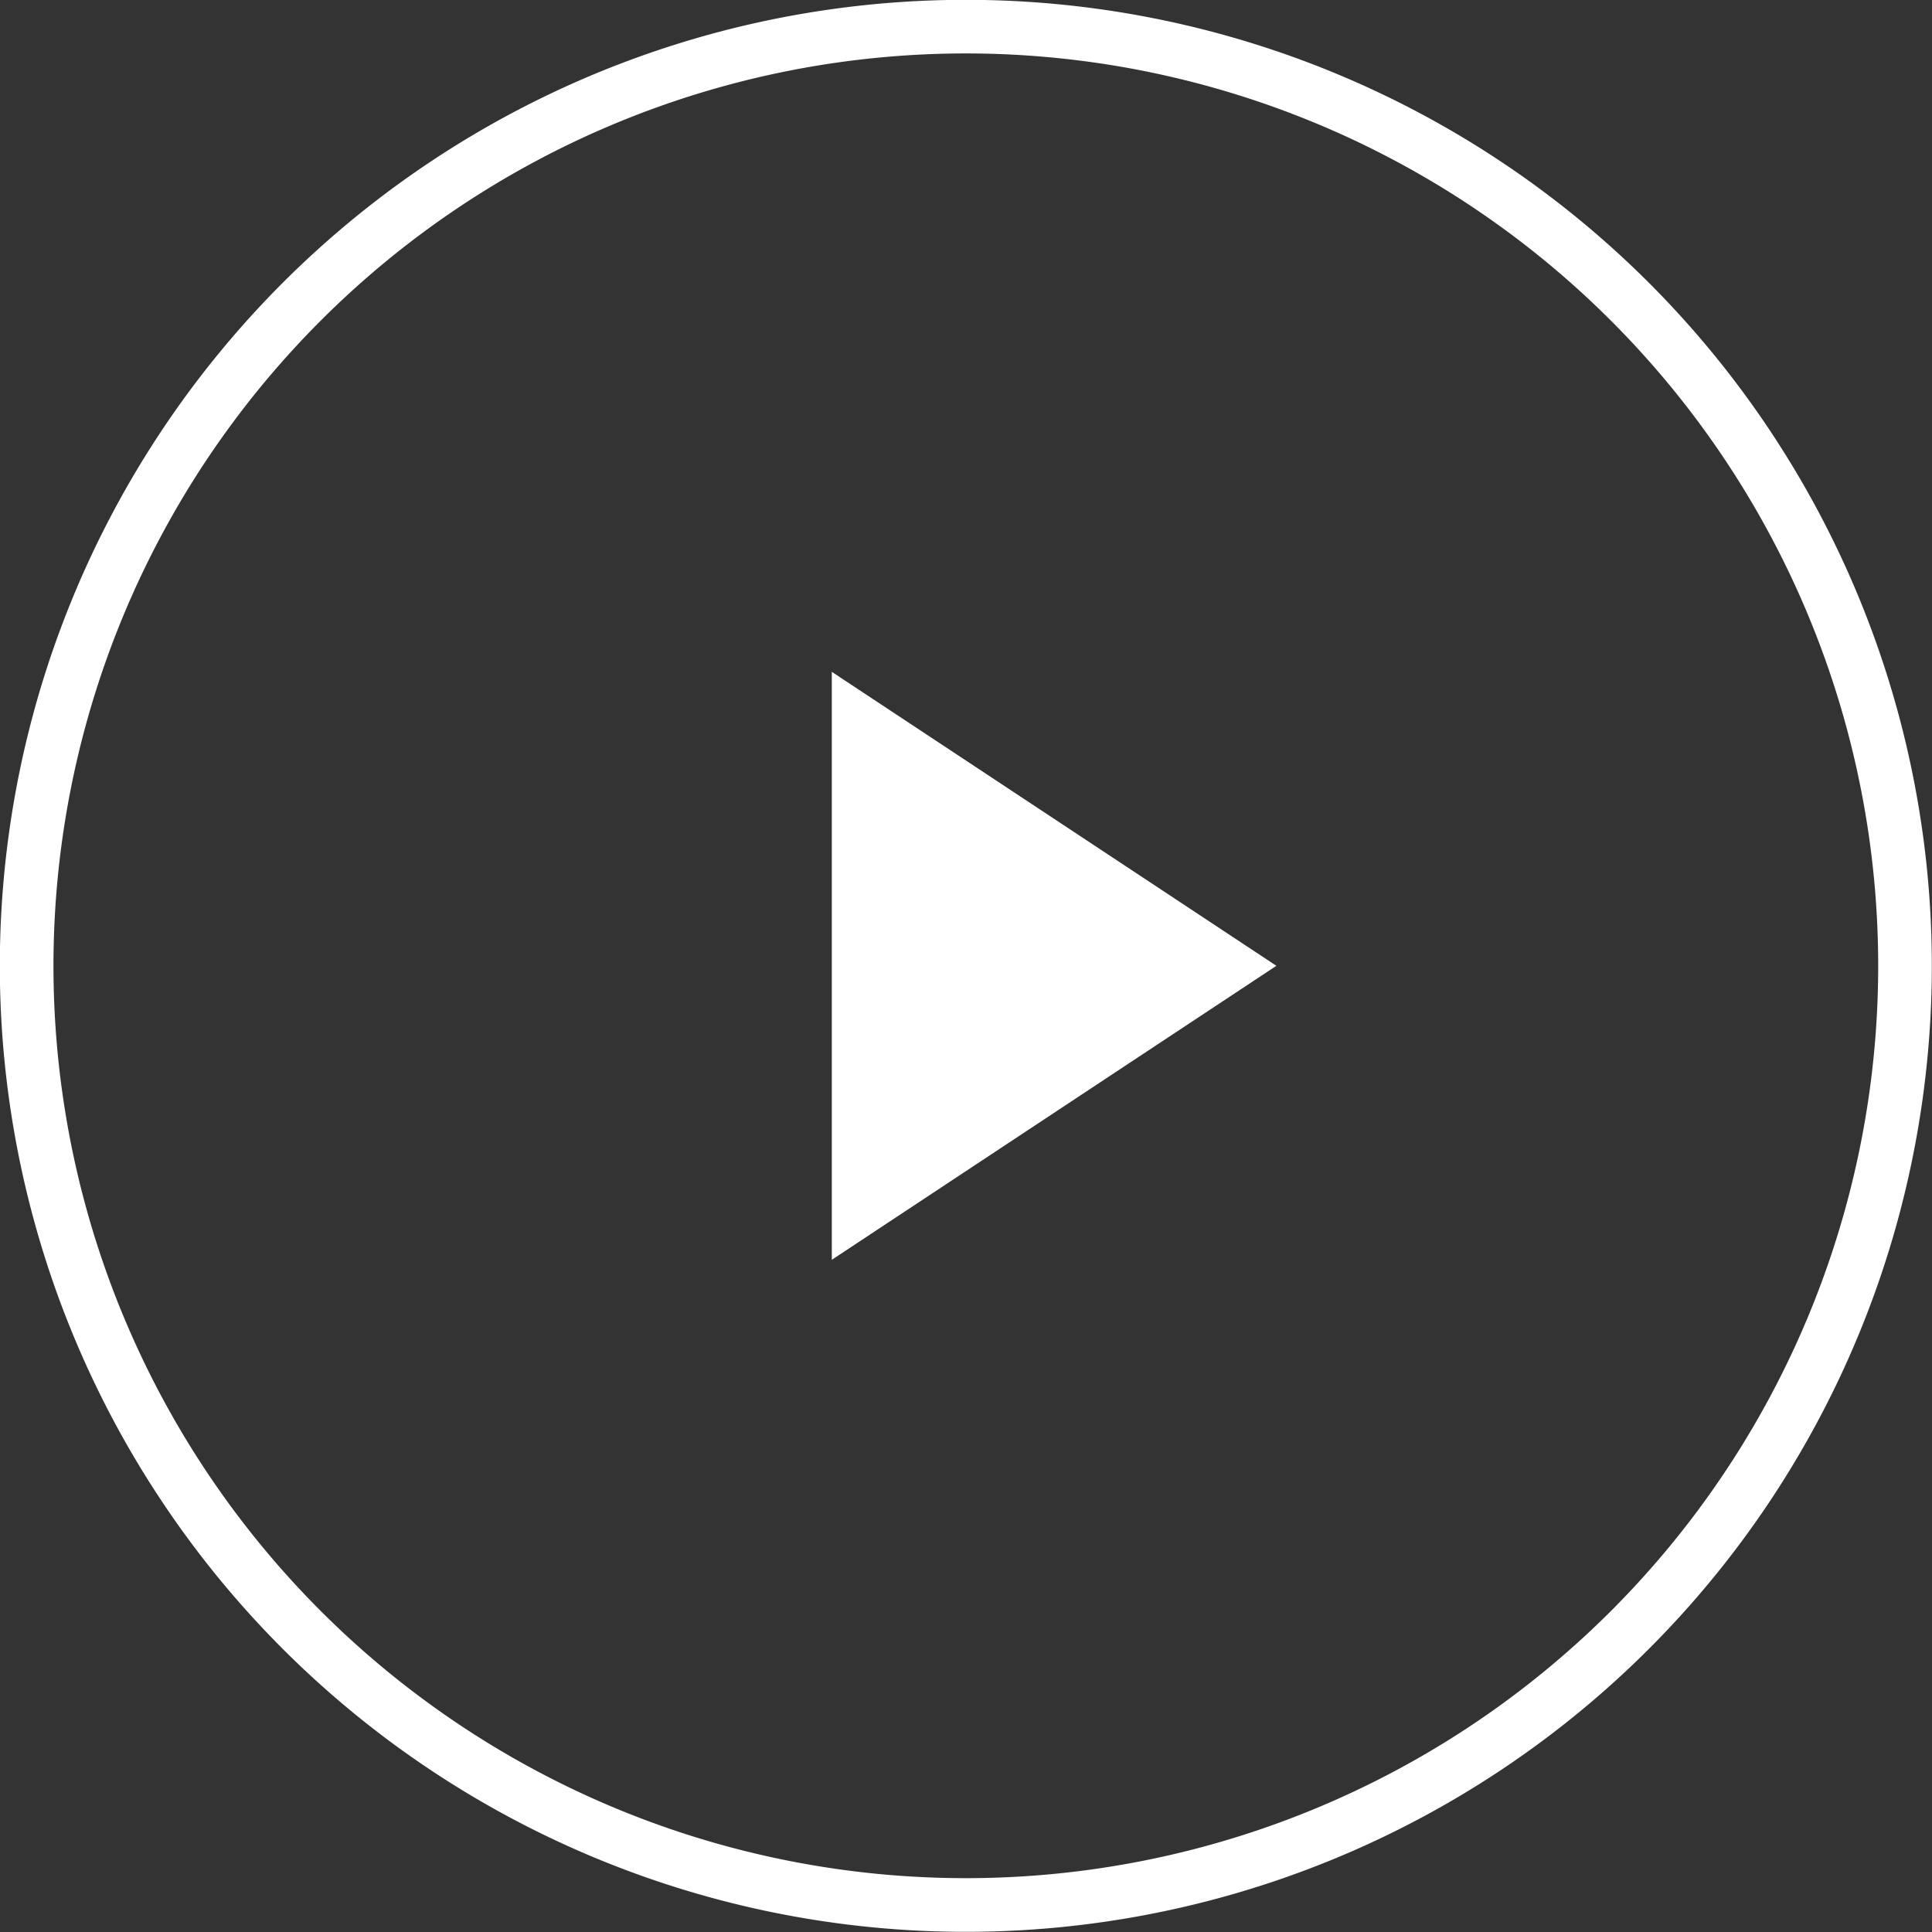 <svg xmlns="http://www.w3.org/2000/svg" width="68" height="68" viewBox="0 0 68 68">
  <rect x="0" y="0" width="68" height="68" fill="#333333" stroke="none"/>
  <defs>
    <style>
      .cls-1 {
        fill: #fff;
        fill-rule: evenodd;
      }
    </style>
  </defs>
  <path id="PLAY" class="cls-1" d="M182.777,561.146l15.648,10.347-15.648,10.348v-20.7Zm4.723-23.652a34,34,0,1,0,33.994,34A34,34,0,0,0,187.5,537.494Zm0,66.111a32.112,32.112,0,1,1,32.106-32.112A32.109,32.109,0,0,1,187.5,603.605Z" transform="translate(-153.5 -537.5)"/>
</svg>
